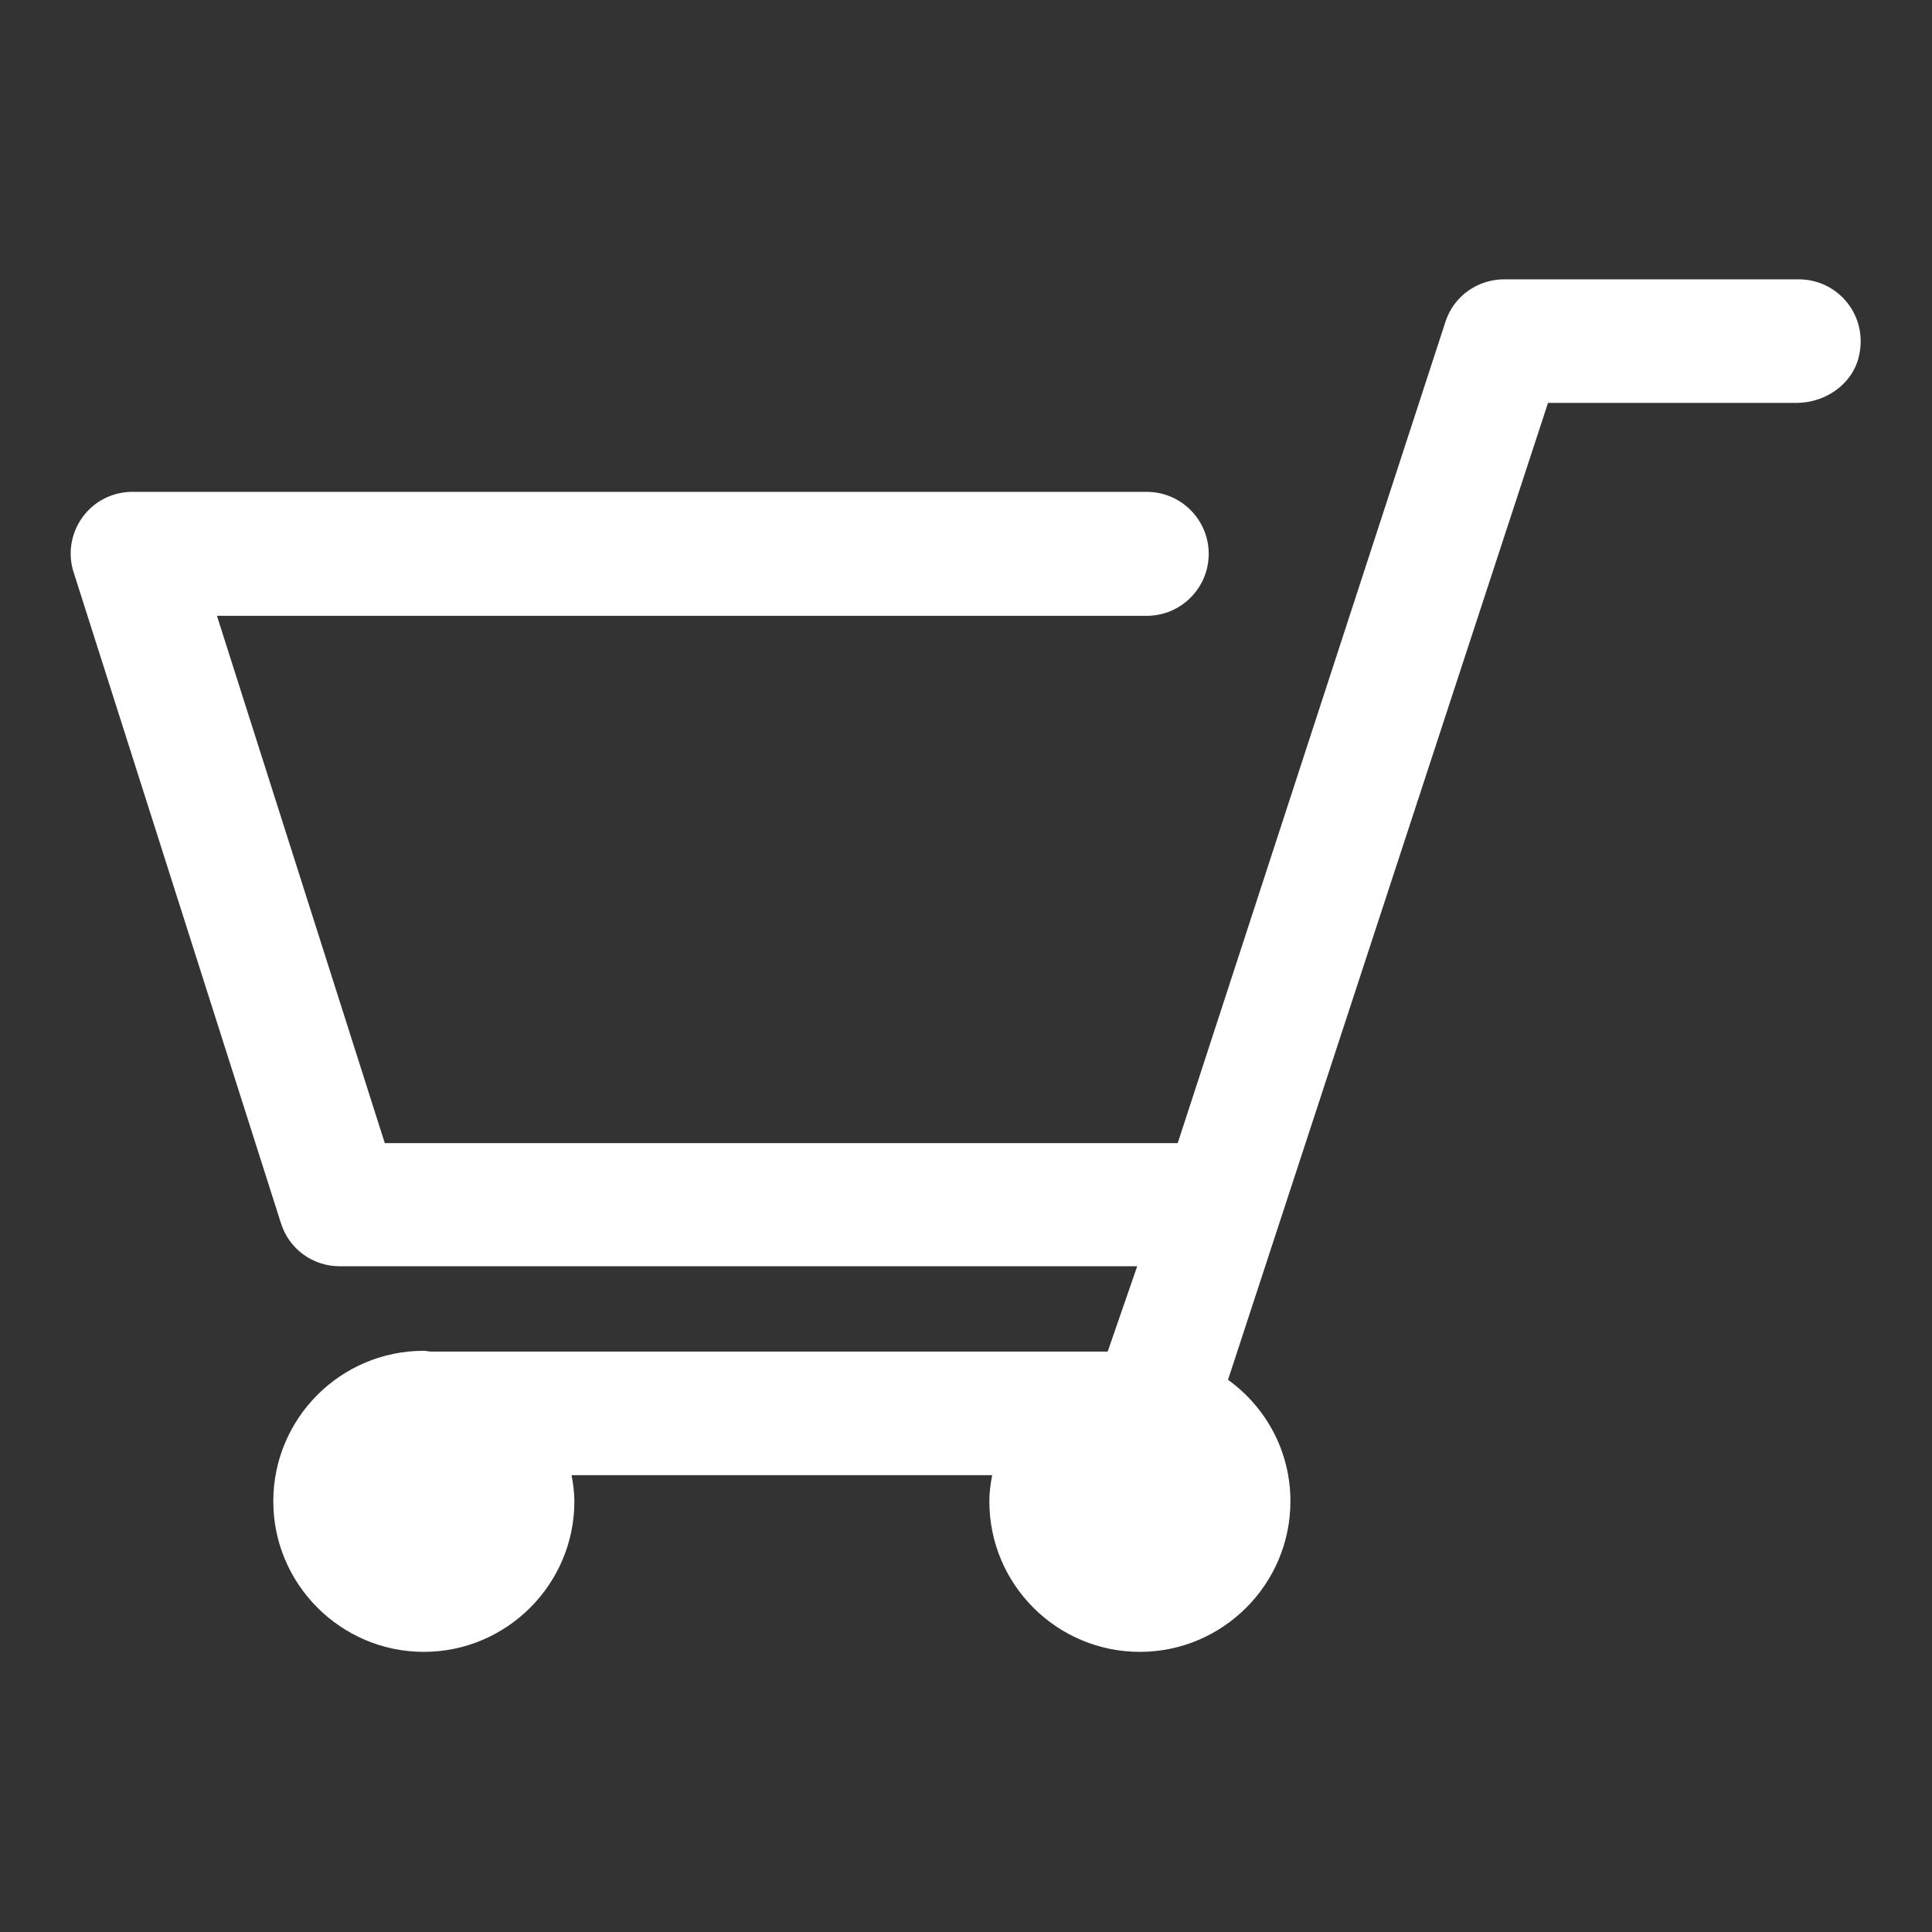 <svg width="24" height="24" viewBox="0 0 24 24" fill="none" xmlns="http://www.w3.org/2000/svg">
<rect x="0" y="0" width="24" height="24" fill="#333333" stroke="none"/>
<g clip-path="url(#clip0_3068_306)">
<path d="M14.125 15.735L13.76 16.79H5.36C5.325 16.79 5.295 16.78 5.265 16.78C4.23 16.78 3.395 17.62 3.395 18.65C3.395 19.68 4.235 20.52 5.265 20.52C6.295 20.52 7.135 19.68 7.135 18.65C7.135 18.54 7.12 18.43 7.1 18.325H12.325C12.305 18.43 12.29 18.54 12.29 18.65C12.29 19.685 13.13 20.52 14.16 20.52C15.19 20.52 16.03 19.68 16.03 18.65C16.03 18.025 15.725 17.48 15.255 17.14L19.23 5.005H22.315C22.67 5.005 23.005 4.78 23.09 4.435C23.215 3.925 22.835 3.47 22.345 3.47H18.685C18.36 3.47 18.065 3.675 17.96 3.985L14.63 14.2H4.78L2.695 7.65H14.245C14.67 7.65 15.015 7.305 15.015 6.88C15.015 6.455 14.67 6.11 14.245 6.11H1.645C1.4 6.11 1.17 6.225 1.025 6.425C0.88 6.625 0.84 6.88 0.915 7.11L3.49 15.195C3.59 15.515 3.885 15.73 4.22 15.73H14.13L14.125 15.735Z" fill="white"/>
</g>
<defs>
<clipPath id="clip0_3068_306">
<rect width="24" height="24" fill="white"/>
</clipPath>
</defs>
</svg>
